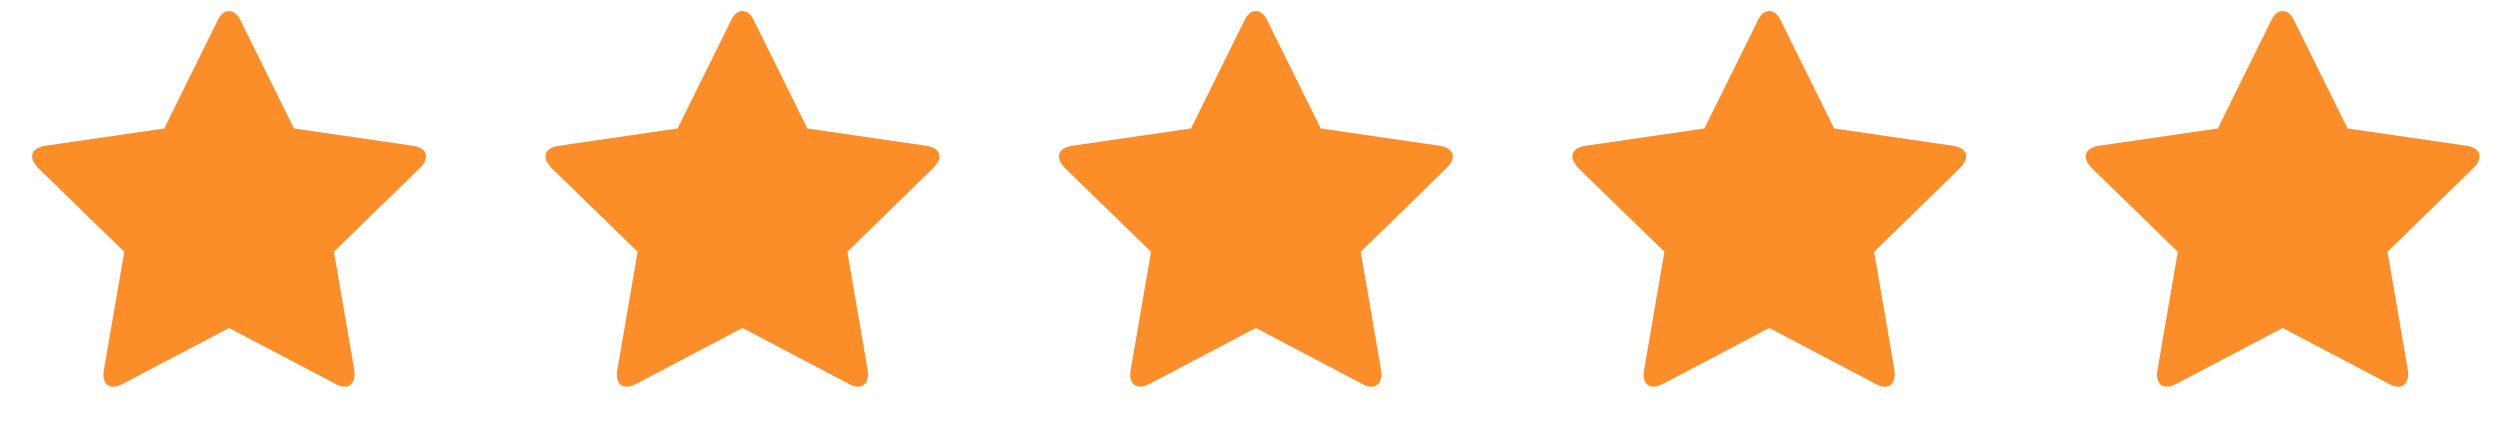 <svg width="112" height="20" viewBox="0 0 112 20" fill="none" xmlns="http://www.w3.org/2000/svg">
<path d="M19.084 7.017C19.084 7.172 18.992 7.342 18.808 7.526L14.96 11.279L15.871 16.58C15.878 16.63 15.882 16.701 15.882 16.792C15.882 16.941 15.845 17.066 15.771 17.169C15.696 17.271 15.589 17.323 15.447 17.323C15.313 17.323 15.171 17.28 15.023 17.195L10.262 14.693L5.502 17.195C5.346 17.28 5.205 17.323 5.078 17.323C4.929 17.323 4.818 17.271 4.744 17.169C4.67 17.066 4.632 16.941 4.632 16.792C4.632 16.75 4.64 16.679 4.654 16.58L5.566 11.279L1.706 7.526C1.529 7.335 1.441 7.165 1.441 7.017C1.441 6.755 1.639 6.593 2.035 6.529L7.357 5.755L9.743 0.931C9.877 0.641 10.05 0.496 10.262 0.496C10.475 0.496 10.648 0.641 10.782 0.931L13.168 5.755L18.49 6.529C18.886 6.593 19.084 6.755 19.084 7.017Z" fill="#FB8E28"/>
<path d="M42.084 7.017C42.084 7.172 41.992 7.342 41.808 7.526L37.959 11.279L38.871 16.58C38.878 16.63 38.882 16.701 38.882 16.792C38.882 16.941 38.845 17.066 38.771 17.169C38.696 17.271 38.589 17.323 38.447 17.323C38.313 17.323 38.172 17.28 38.023 17.195L33.263 14.693L28.502 17.195C28.346 17.28 28.205 17.323 28.078 17.323C27.929 17.323 27.818 17.271 27.744 17.169C27.67 17.066 27.633 16.941 27.633 16.792C27.633 16.75 27.64 16.679 27.654 16.58L28.566 11.279L24.706 7.526C24.529 7.335 24.441 7.165 24.441 7.017C24.441 6.755 24.639 6.593 25.035 6.529L30.357 5.755L32.743 0.931C32.877 0.641 33.05 0.496 33.263 0.496C33.475 0.496 33.648 0.641 33.782 0.931L36.168 5.755L41.49 6.529C41.886 6.593 42.084 6.755 42.084 7.017Z" fill="#FB8E28"/>
<path d="M65.084 7.017C65.084 7.172 64.992 7.342 64.808 7.526L60.959 11.279L61.871 16.58C61.878 16.63 61.882 16.701 61.882 16.792C61.882 16.941 61.845 17.066 61.771 17.169C61.696 17.271 61.589 17.323 61.447 17.323C61.313 17.323 61.172 17.28 61.023 17.195L56.263 14.693L51.502 17.195C51.346 17.28 51.205 17.323 51.078 17.323C50.929 17.323 50.818 17.271 50.744 17.169C50.67 17.066 50.633 16.941 50.633 16.792C50.633 16.75 50.639 16.679 50.654 16.58L51.566 11.279L47.706 7.526C47.529 7.335 47.441 7.165 47.441 7.017C47.441 6.755 47.639 6.593 48.035 6.529L53.357 5.755L55.743 0.931C55.877 0.641 56.05 0.496 56.263 0.496C56.475 0.496 56.648 0.641 56.782 0.931L59.168 5.755L64.49 6.529C64.886 6.593 65.084 6.755 65.084 7.017Z" fill="#FB8E28"/>
<path d="M88.084 7.017C88.084 7.172 87.992 7.342 87.808 7.526L83.96 11.279L84.871 16.58C84.878 16.63 84.882 16.701 84.882 16.792C84.882 16.941 84.845 17.066 84.771 17.169C84.696 17.271 84.589 17.323 84.447 17.323C84.313 17.323 84.171 17.28 84.023 17.195L79.263 14.693L74.502 17.195C74.346 17.28 74.205 17.323 74.078 17.323C73.929 17.323 73.818 17.271 73.744 17.169C73.67 17.066 73.632 16.941 73.632 16.792C73.632 16.75 73.639 16.679 73.654 16.58L74.566 11.279L70.706 7.526C70.529 7.335 70.441 7.165 70.441 7.017C70.441 6.755 70.639 6.593 71.035 6.529L76.357 5.755L78.743 0.931C78.877 0.641 79.05 0.496 79.263 0.496C79.475 0.496 79.648 0.641 79.782 0.931L82.168 5.755L87.49 6.529C87.886 6.593 88.084 6.755 88.084 7.017Z" fill="#FB8E28"/>
<path d="M111.084 7.017C111.084 7.172 110.992 7.342 110.808 7.526L106.959 11.279L107.871 16.58C107.878 16.63 107.882 16.701 107.882 16.792C107.882 16.941 107.845 17.066 107.771 17.169C107.696 17.271 107.589 17.323 107.447 17.323C107.313 17.323 107.172 17.28 107.023 17.195L102.262 14.693L97.502 17.195C97.346 17.28 97.205 17.323 97.078 17.323C96.929 17.323 96.818 17.271 96.744 17.169C96.67 17.066 96.632 16.941 96.632 16.792C96.632 16.75 96.639 16.679 96.654 16.58L97.566 11.279L93.706 7.526C93.529 7.335 93.441 7.165 93.441 7.017C93.441 6.755 93.639 6.593 94.035 6.529L99.357 5.755L101.743 0.931C101.877 0.641 102.05 0.496 102.262 0.496C102.475 0.496 102.648 0.641 102.782 0.931L105.168 5.755L110.49 6.529C110.886 6.593 111.084 6.755 111.084 7.017Z" fill="#FB8E28"/>
</svg>
